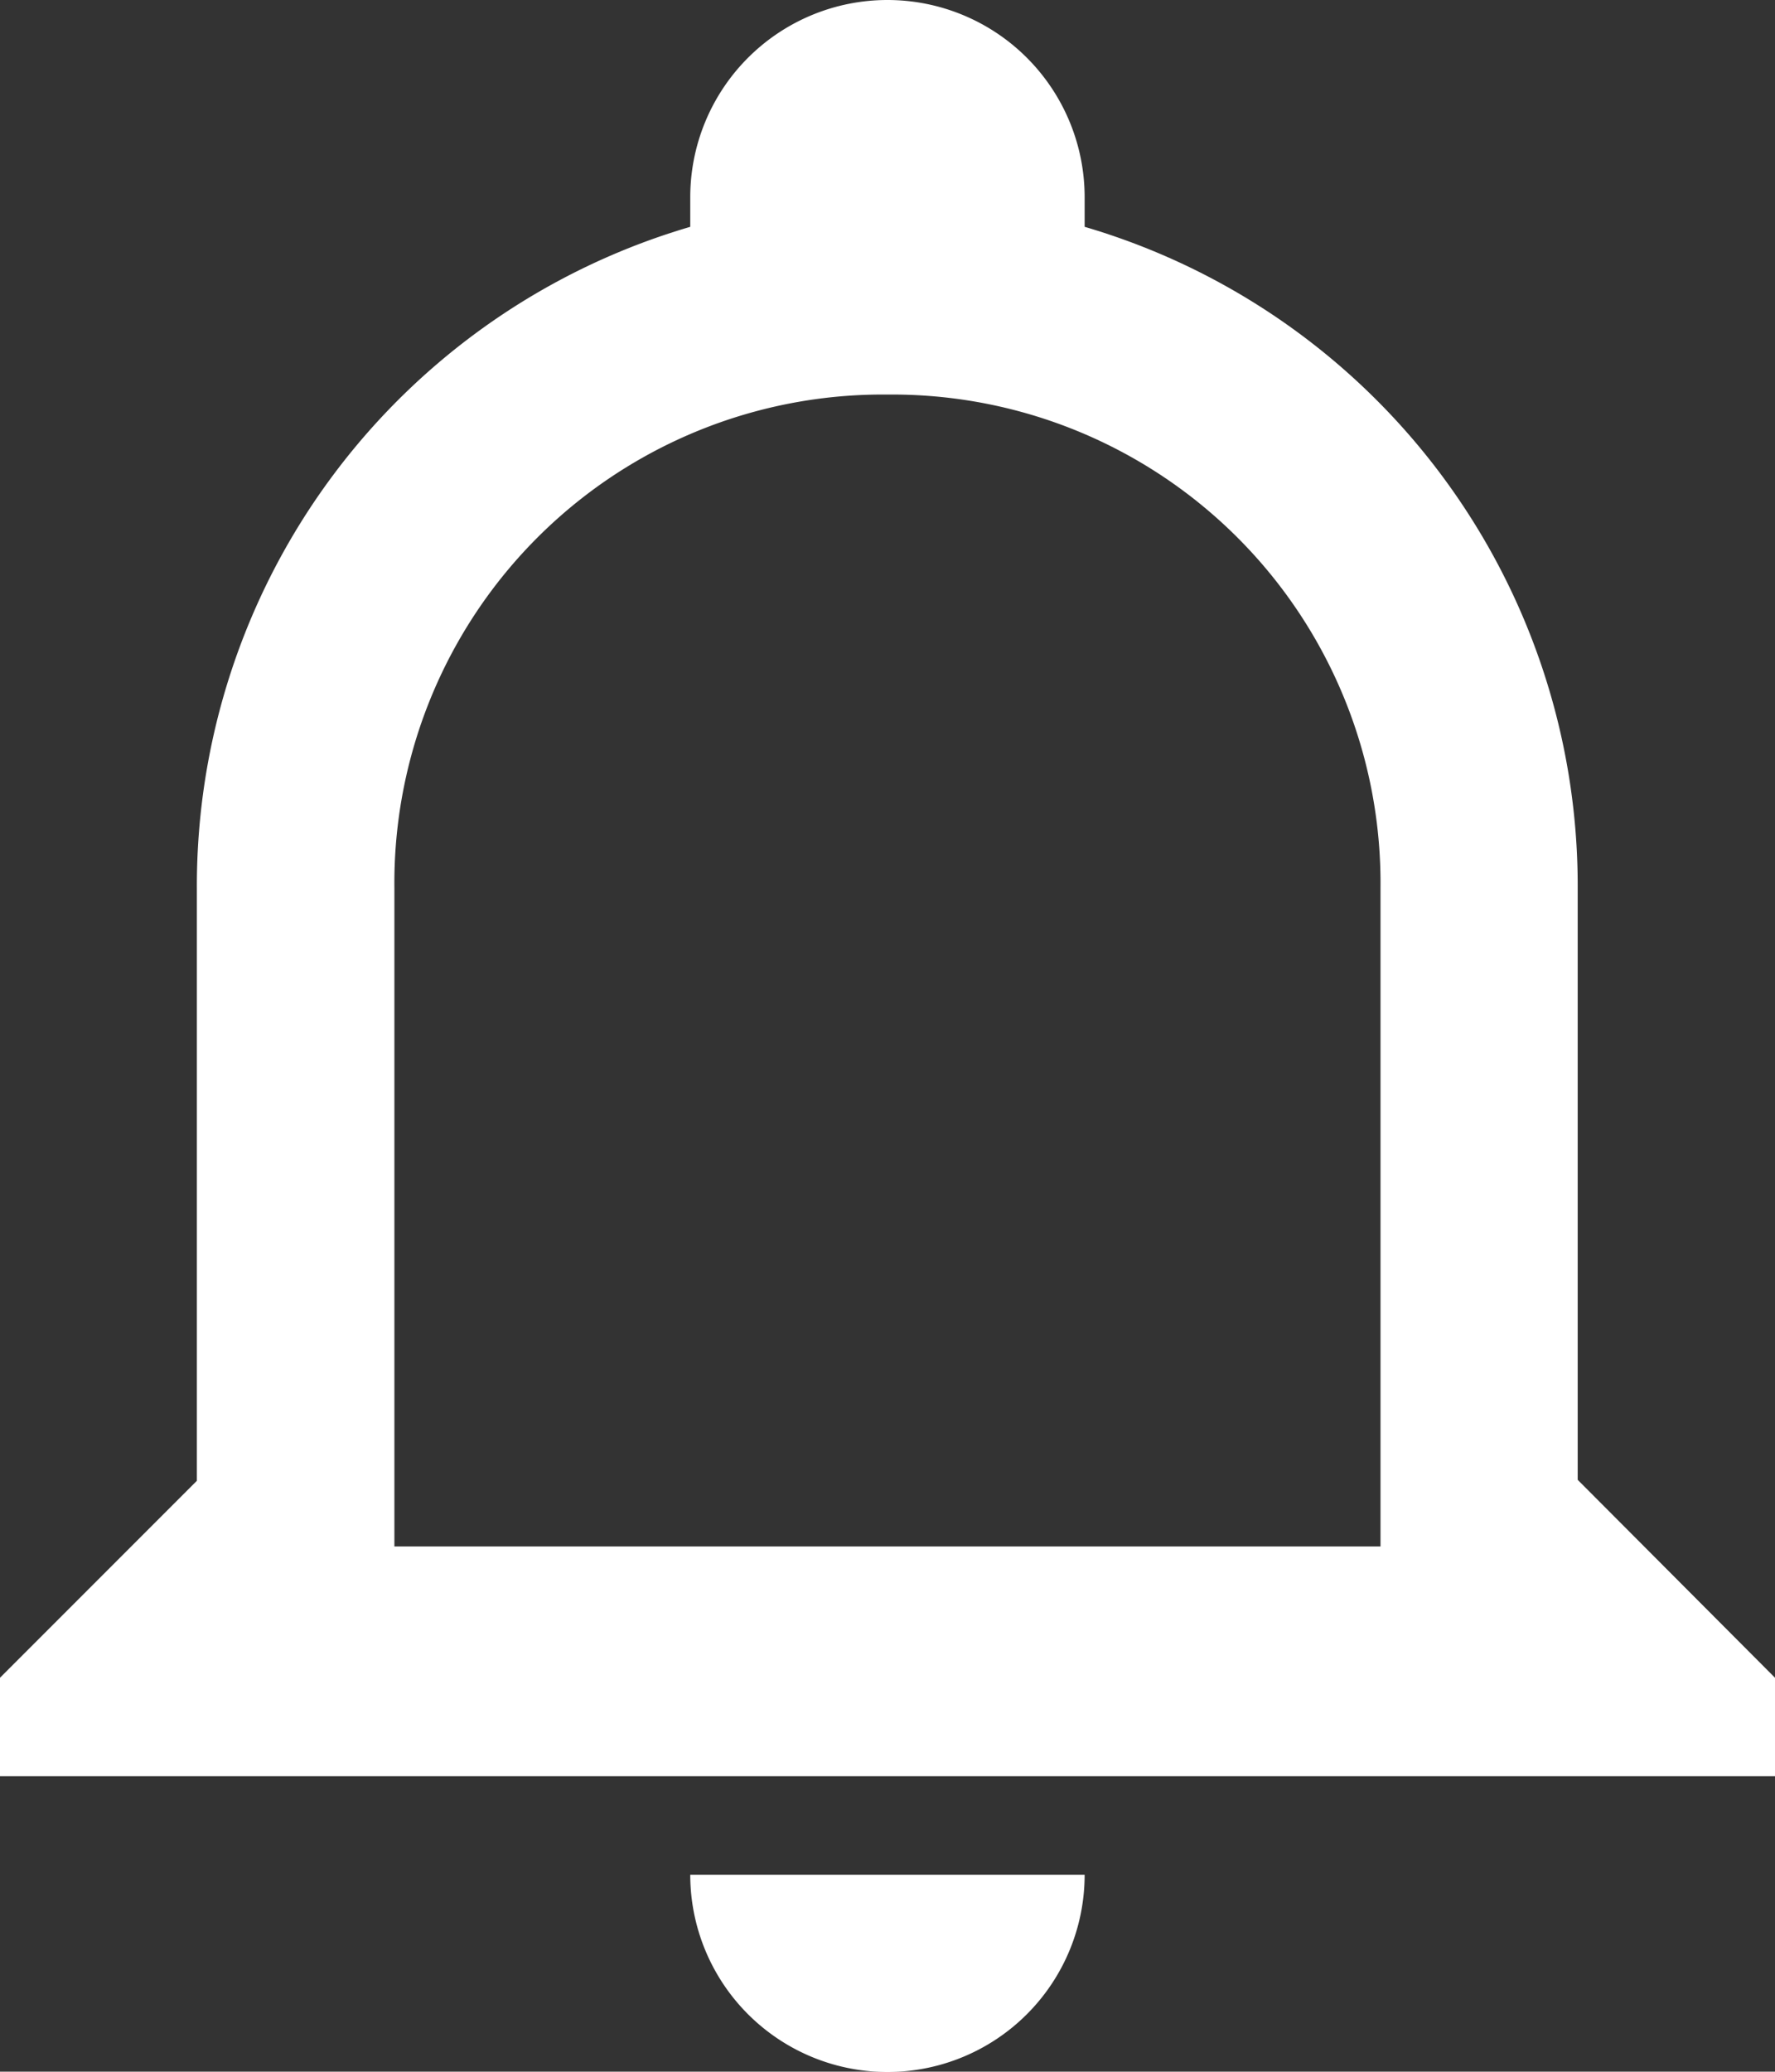 <svg xmlns="http://www.w3.org/2000/svg" width="16.229" height="18.933" viewBox="0 0 16.229 18.933">
  <rect x="0" y="0" width="16.229" height="18.933" fill="#333333" stroke="none"/>
  <path id="Notify_me" data-name="Notify me" d="M6.811,17.8h3.606a1.8,1.8,0,1,1-3.606,0Zm9.918-1.8v.9H.5v-.9l1.8-1.8V8.781A6.275,6.275,0,0,1,6.811,2.74V2.47a1.8,1.8,0,0,1,3.606,0v.27a6.275,6.275,0,0,1,4.508,6.041v5.41ZM13.122,8.781A4.464,4.464,0,0,0,8.614,4.273,4.464,4.464,0,0,0,4.106,8.781V14.8h9.016Z" transform="translate(-0.5 -0.667)" fill="#fff"/>
</svg>
